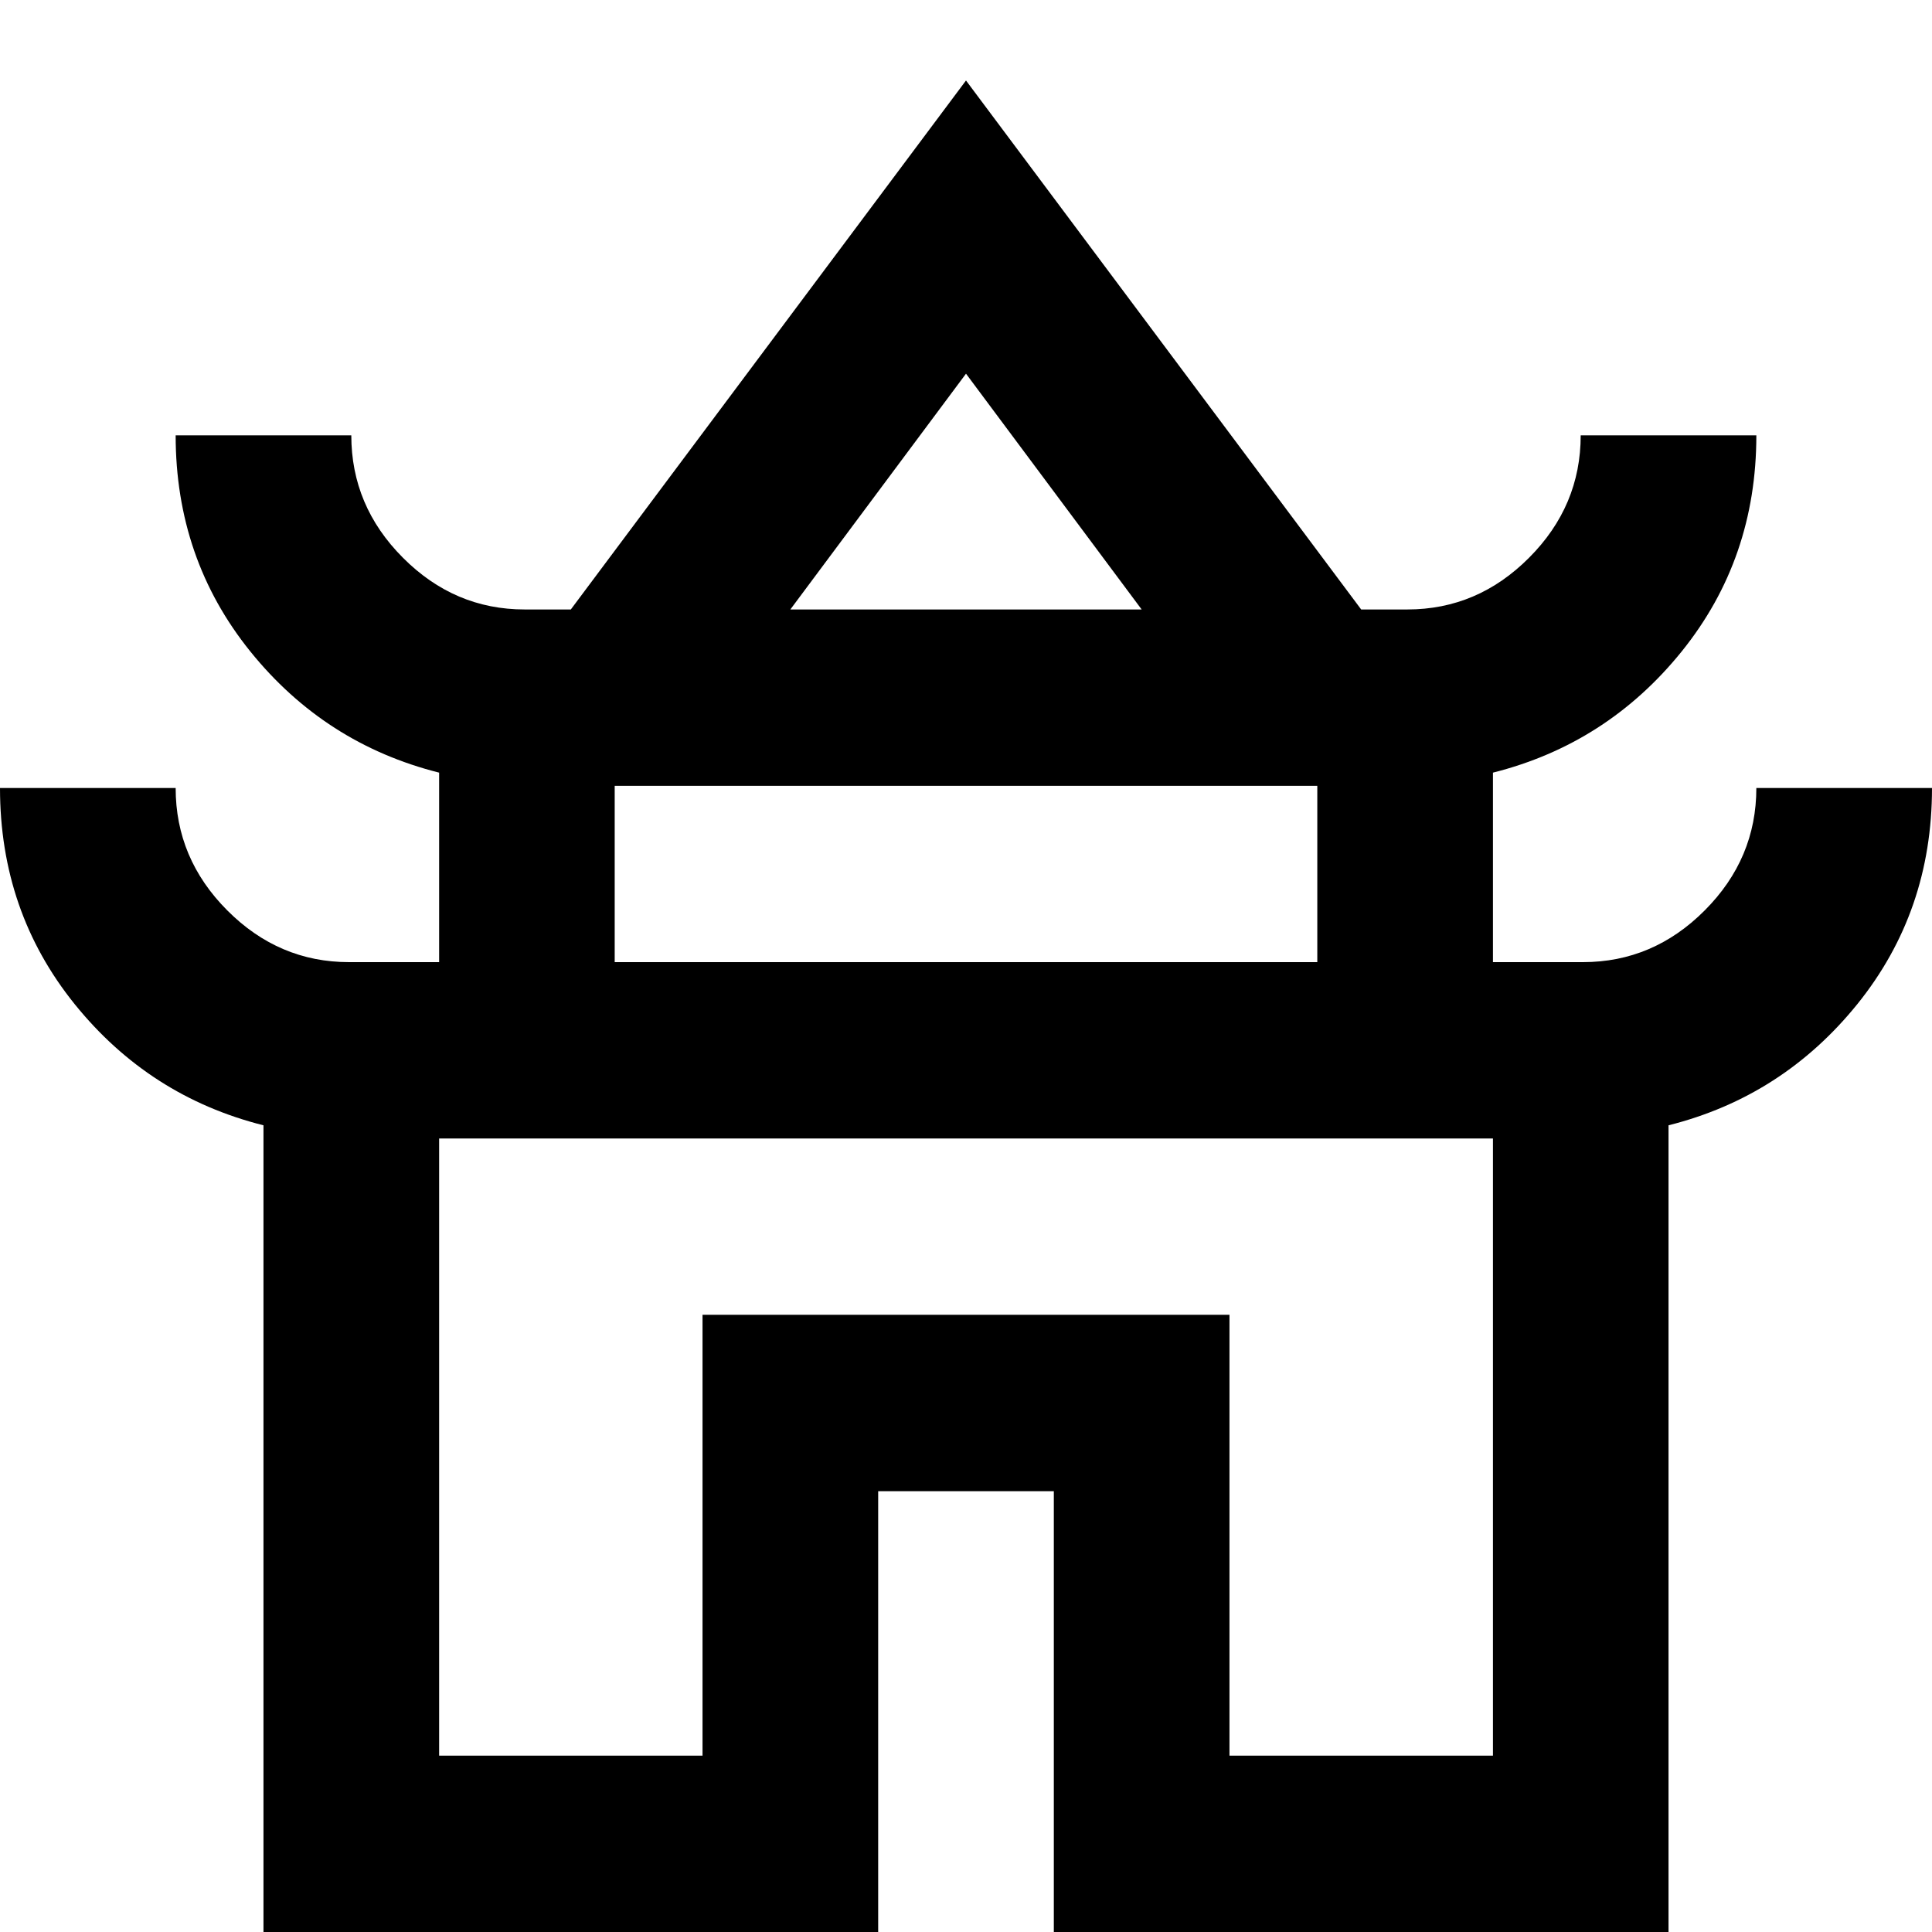 <svg width="24" height="24" viewBox="0 0 24 24" fill="none" xmlns="http://www.w3.org/2000/svg">
<path d="M3.273 24V13.979C2.327 13.741 1.545 13.239 0.927 12.473C0.309 11.706 0 10.812 0 9.789H2.182C2.182 10.373 2.395 10.88 2.823 11.309C3.25 11.738 3.755 11.952 4.336 11.952H5.455V9.598C4.509 9.36 3.727 8.858 3.109 8.092C2.491 7.325 2.182 6.431 2.182 5.408H4.364C4.364 5.992 4.577 6.499 5.005 6.928C5.432 7.357 5.936 7.571 6.518 7.571H7.091L12 1L16.909 7.571H17.482C18.064 7.571 18.568 7.357 18.995 6.928C19.423 6.499 19.636 5.992 19.636 5.408H21.818C21.818 6.431 21.509 7.325 20.891 8.092C20.273 8.858 19.491 9.36 18.546 9.598V11.952H19.664C20.245 11.952 20.75 11.738 21.177 11.309C21.605 10.88 21.818 10.373 21.818 9.789H24C24 10.812 23.691 11.706 23.073 12.473C22.454 13.239 21.673 13.741 20.727 13.979V24H13.091V18.524H10.909V24H3.273ZM9.818 7.571H14.182L12 4.642L9.818 7.571ZM7.636 11.952H16.364V9.762H7.636V11.952ZM5.455 21.809H8.727V16.333H15.273V21.809H18.546V14.143H5.455V21.809Z" fill="currentColor"/>
</svg>
